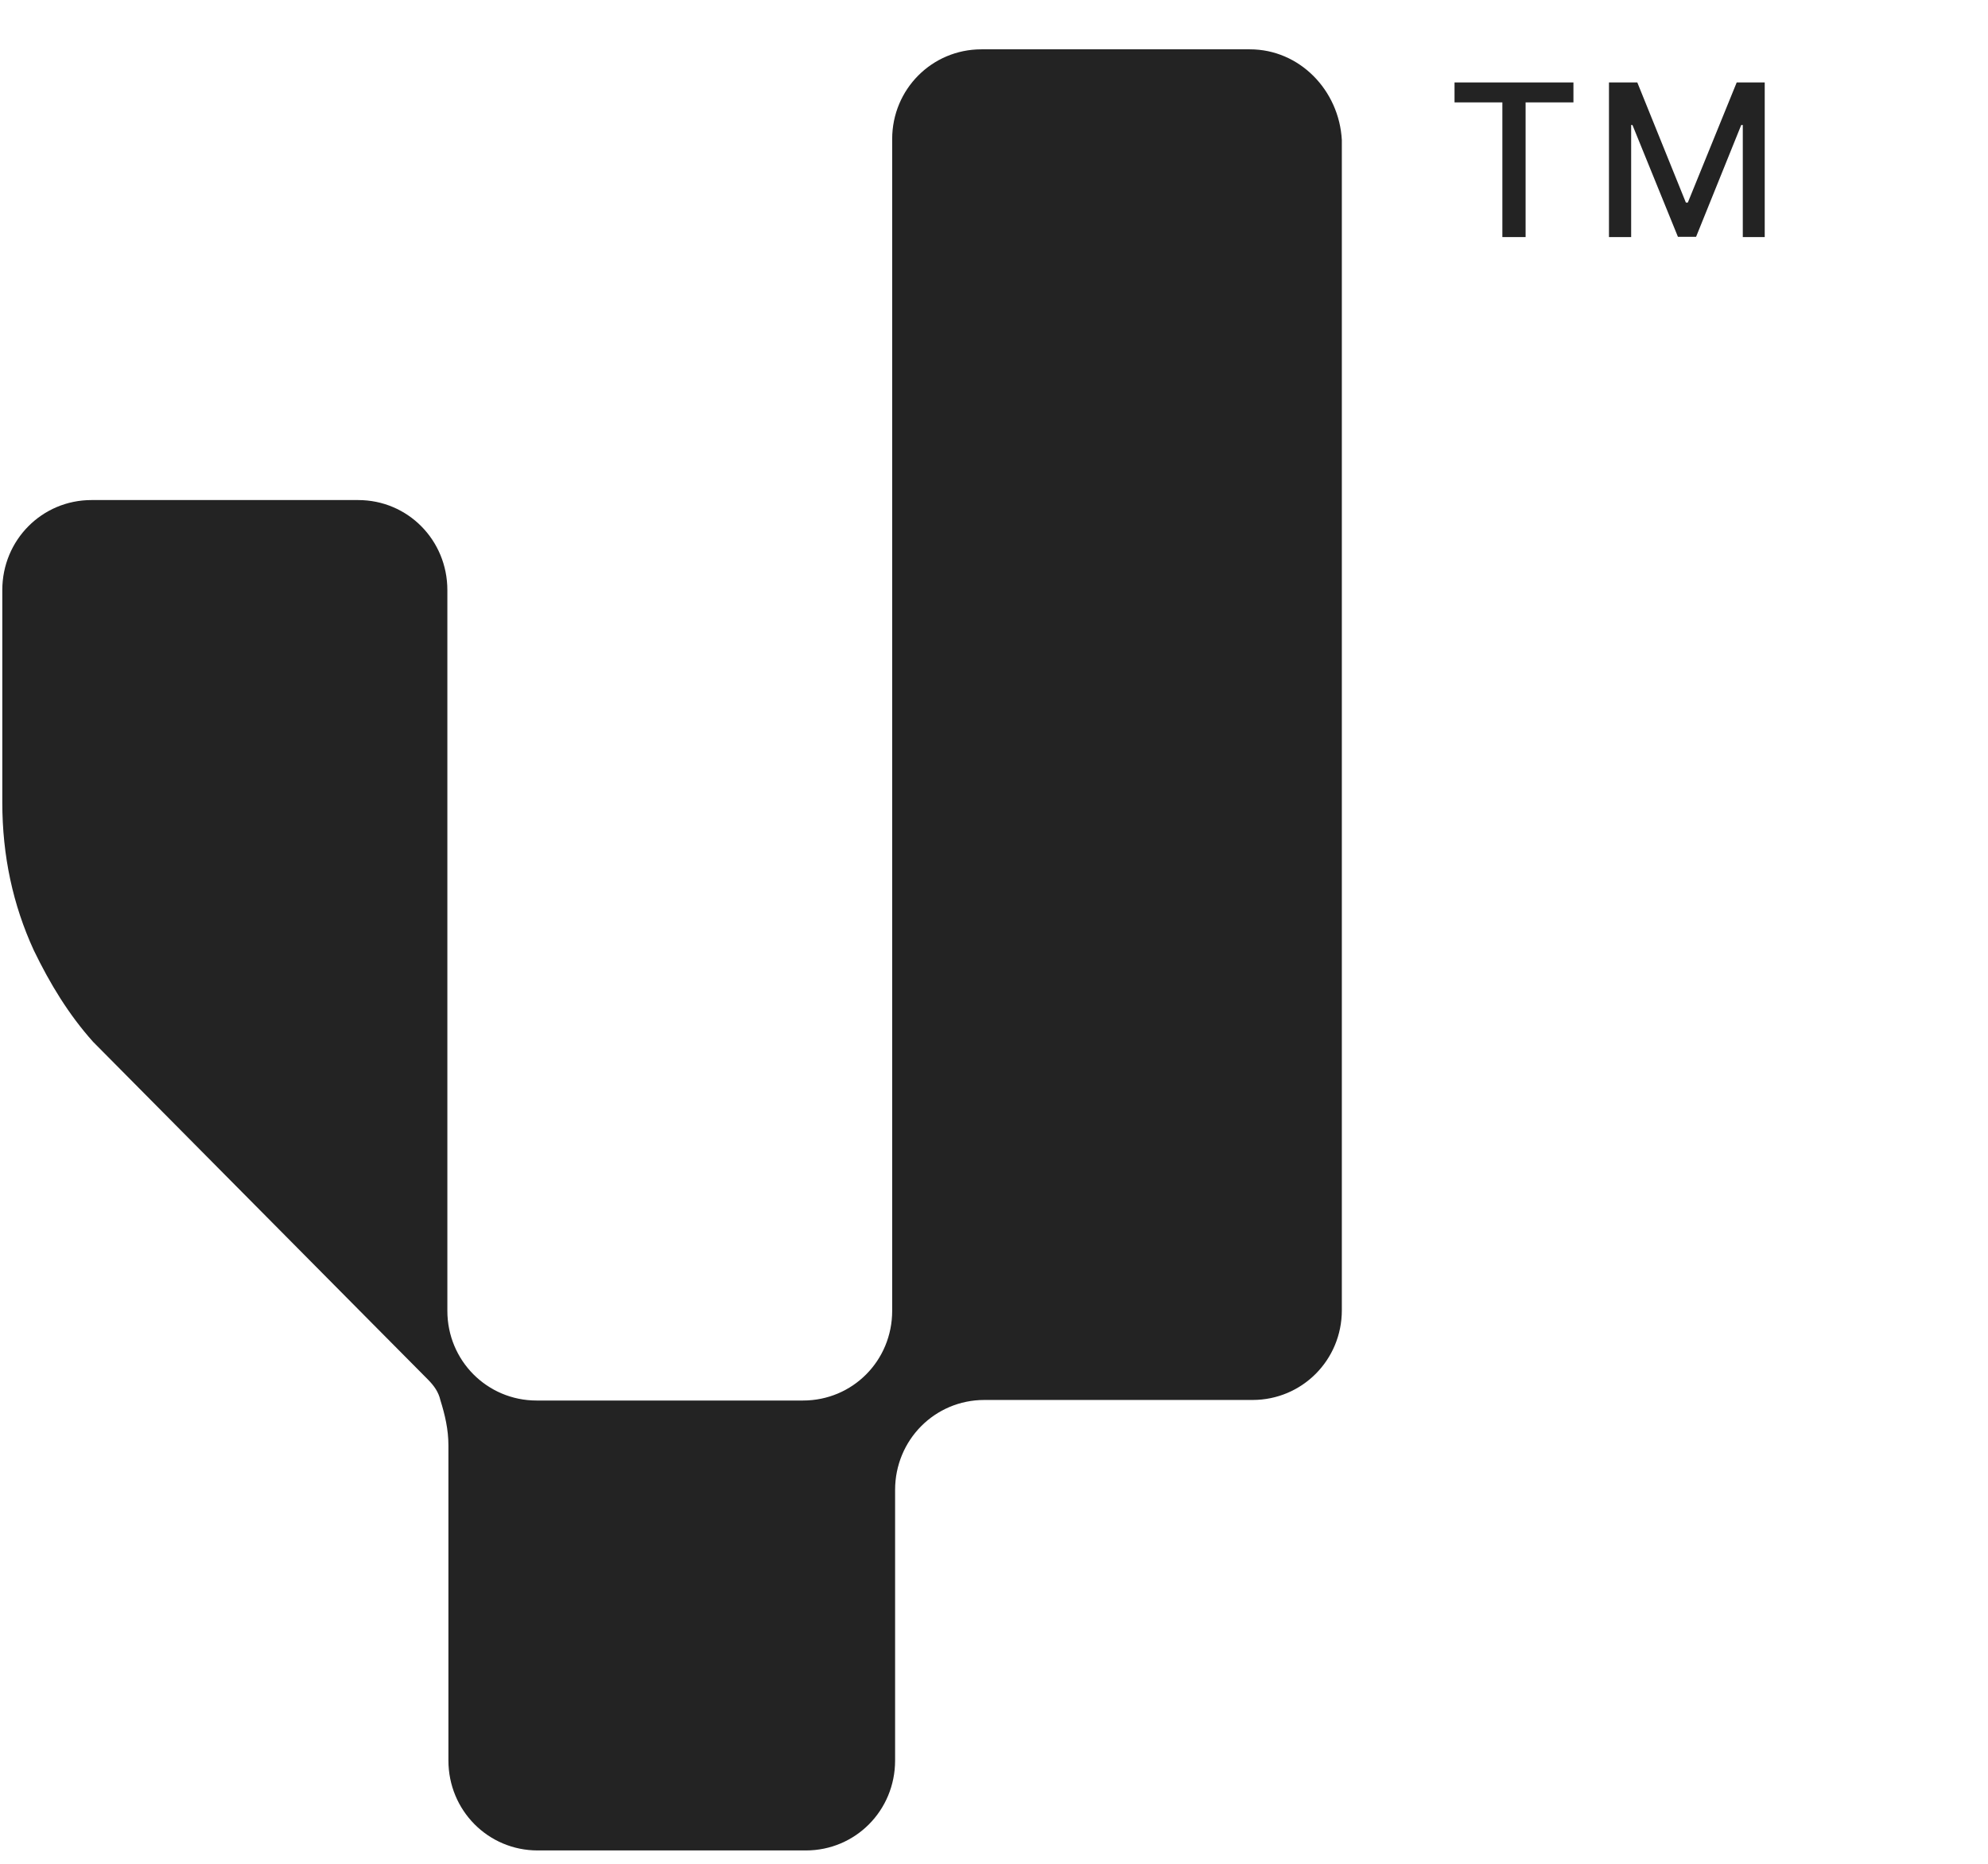 <svg width="32" height="30" viewBox="0 0 32 30" fill="none" xmlns="http://www.w3.org/2000/svg">
<g clip-path="url(#clip0_119_20)">
<path d="M20.115 0.794H15.797C15.002 0.794 14.361 1.436 14.361 2.238V21.099C14.361 21.901 13.725 22.543 12.925 22.543H8.637C7.842 22.543 7.201 21.901 7.201 21.099V9.498C7.201 8.695 6.565 8.049 5.765 8.049H1.473C0.677 8.049 0.037 8.691 0.037 9.498V12.915C0.037 13.778 0.209 14.567 0.544 15.296C0.806 15.838 1.107 16.332 1.499 16.77L5.988 21.298L6.887 22.204C6.99 22.308 7.059 22.408 7.089 22.538C7.162 22.773 7.218 23.007 7.218 23.267V28.337C7.218 29.139 7.855 29.785 8.655 29.785H12.972C13.768 29.785 14.408 29.143 14.408 28.337V23.982C14.408 23.18 15.045 22.534 15.845 22.534H20.162C20.958 22.534 21.599 21.892 21.599 21.09V2.255C21.556 1.453 20.919 0.794 20.119 0.794H20.115Z" fill="#232323"/>
<path d="M23.413 1.648H24.183V3.816H24.557V1.648H25.327V1.327H23.413V1.648Z" fill="#232323"/>
<path d="M27.168 3.261H27.137L26.355 1.327H25.899V3.816H26.256V2.012H26.277L27.009 3.812H27.301L28.028 2.012H28.053V3.816H28.406V1.327H27.955L27.168 3.261Z" fill="#232323"/>
</g>
<defs>
<clipPath id="clip0_119_20">
<rect width="31" height="29" fill="white" transform="translate(0.037 0.794)"/>
</clipPath>
</defs>
</svg>
